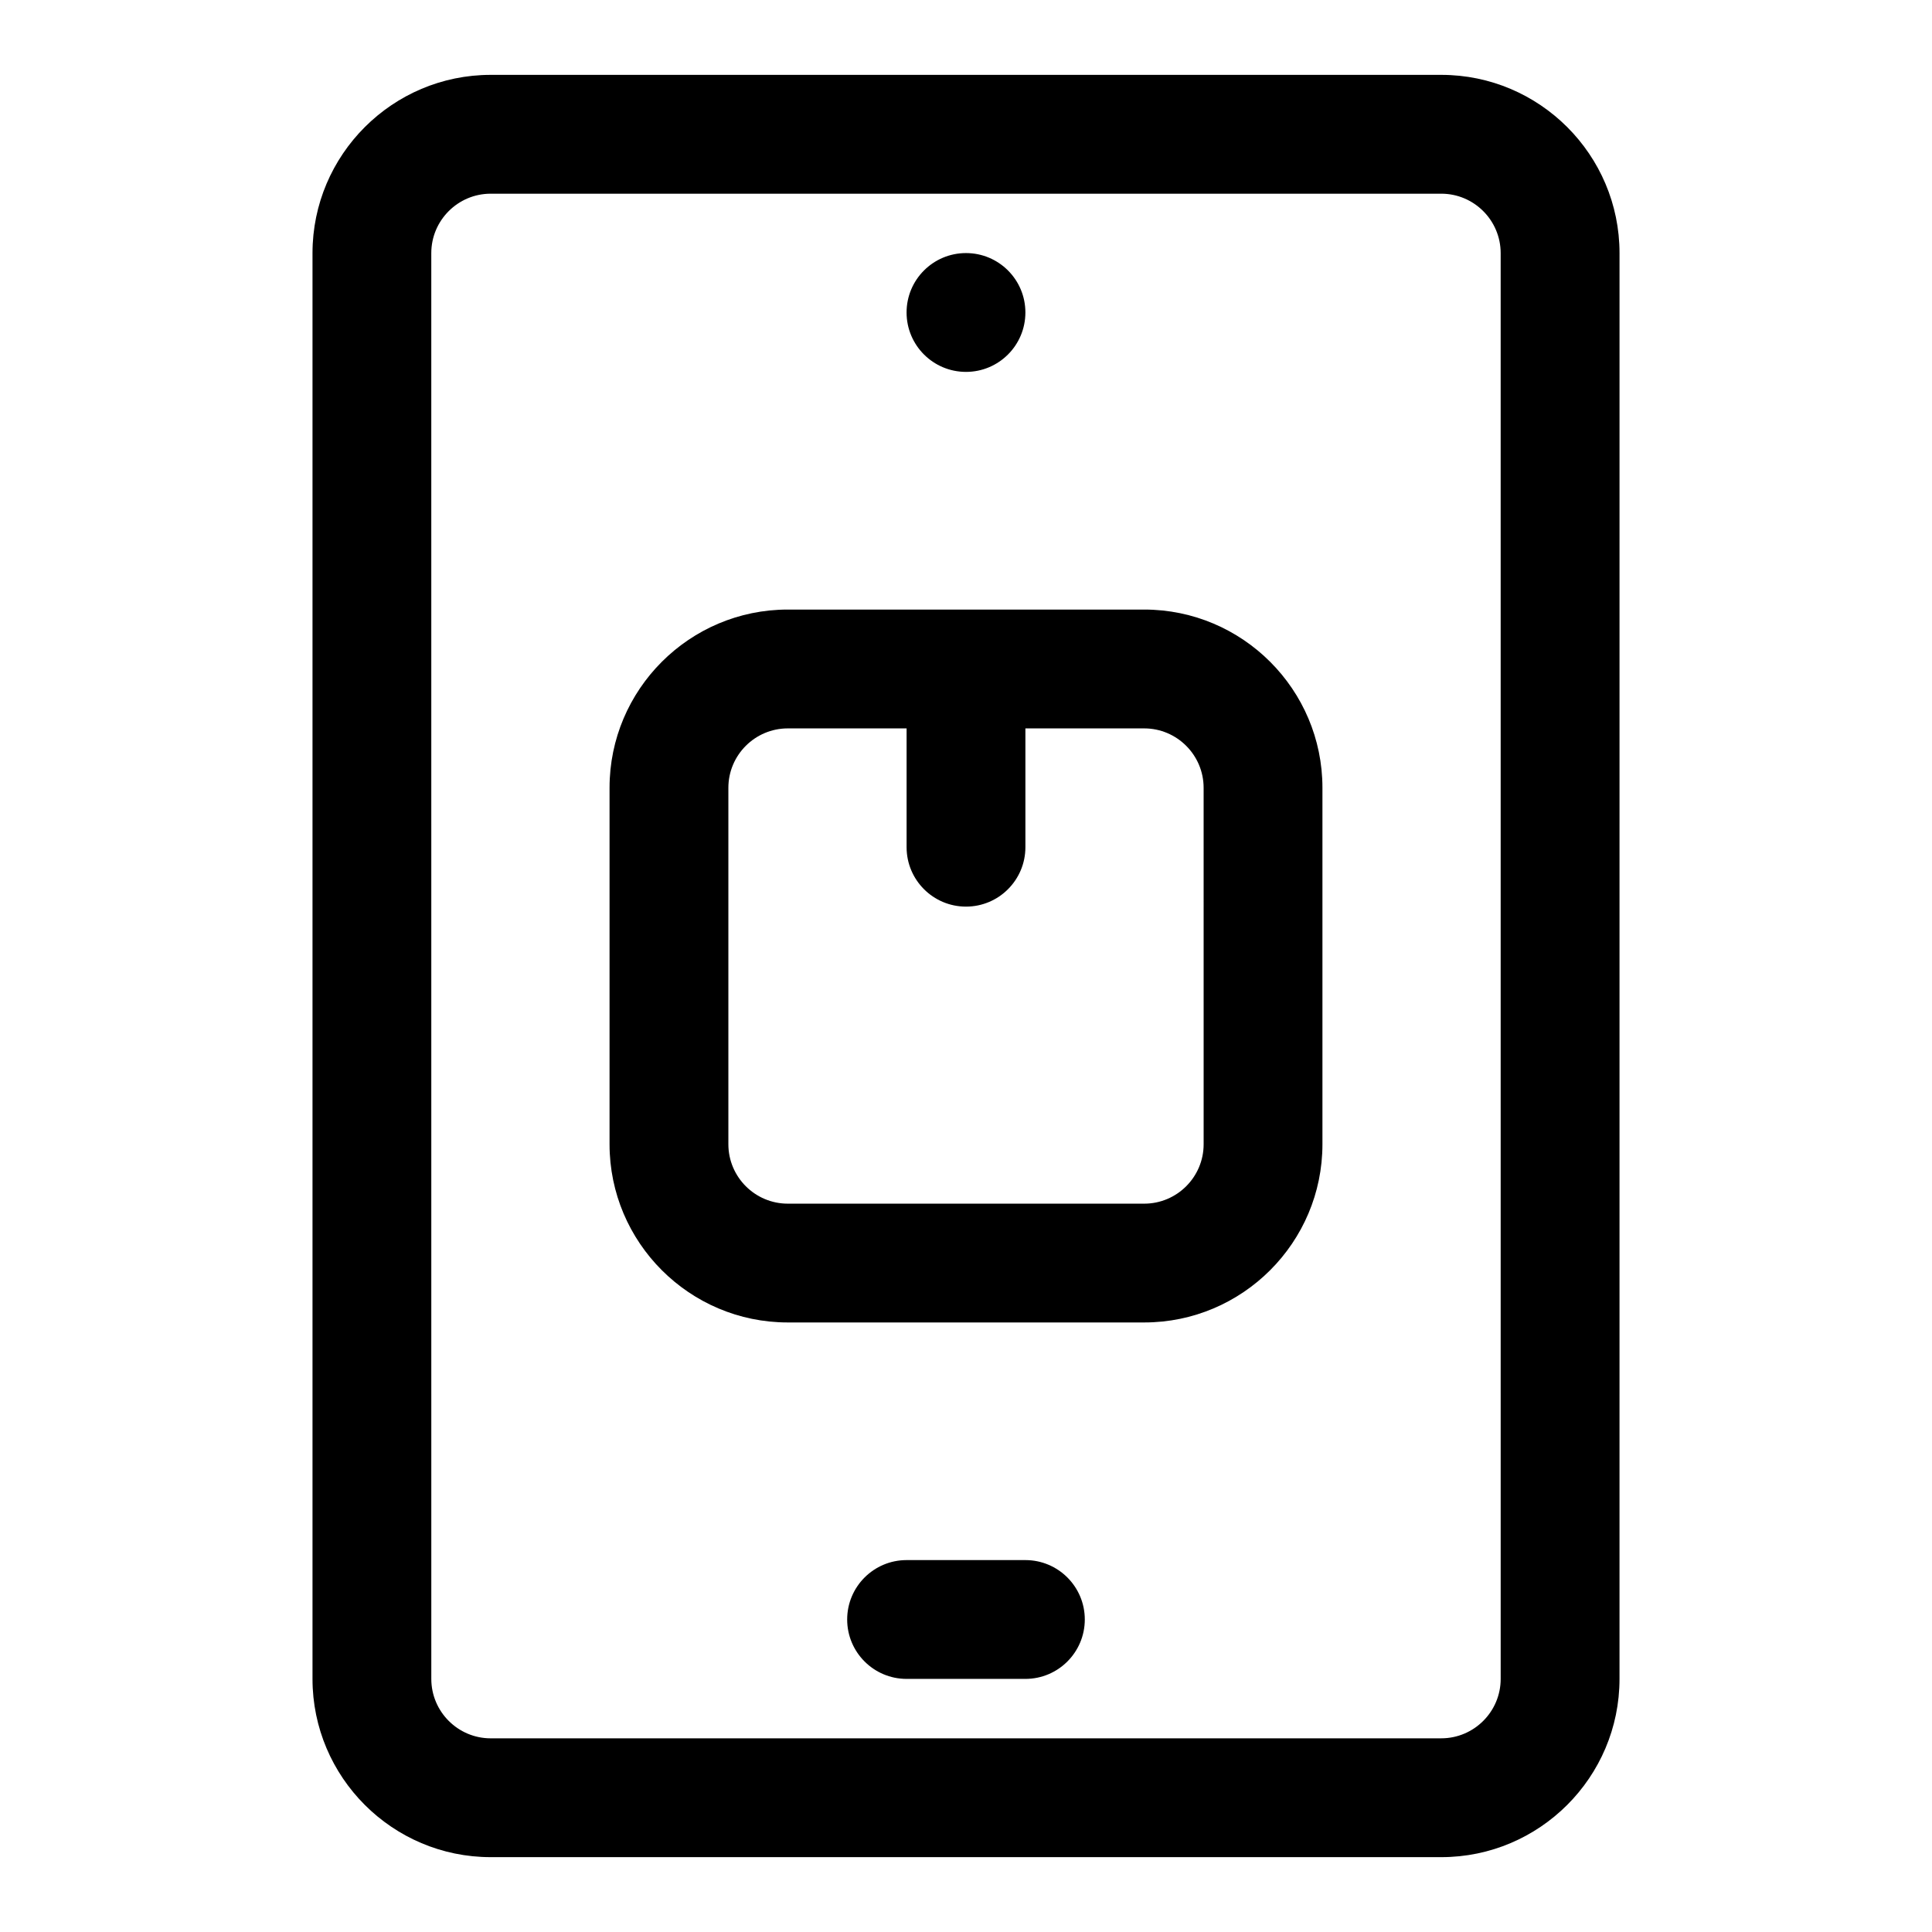 <?xml version="1.0" encoding="UTF-8"?>
<!-- Uploaded to: SVG Repo, www.svgrepo.com, Generator: SVG Repo Mixer Tools -->
<svg fill="#000000" width="800px" height="800px" version="1.1" viewBox="144 144 512 512" xmlns="http://www.w3.org/2000/svg">
 <g>
  <path d="m525.95 163.84h-251.9c-26.043 0-47.234 21.191-47.234 47.234v377.86c0 26.039 21.191 47.23 47.23 47.23h251.91c26.039 0 47.23-21.191 47.23-47.23l0.004-377.86c0-26.043-21.191-47.234-47.234-47.234zm15.746 425.09c0 8.676-7.07 15.742-15.742 15.742l-251.91 0.004c-8.676 0-15.742-7.07-15.742-15.742l-0.004-377.86c0-8.676 7.07-15.742 15.742-15.742h251.91c8.676 0 15.742 7.07 15.742 15.742z"/>
  <path d="m415.74 557.44h-31.488c-8.691 0-15.742 7.055-15.742 15.742 0 8.691 7.055 15.742 15.742 15.742h31.488c8.691 0 15.742-7.055 15.742-15.742 0.004-8.688-7.051-15.742-15.742-15.742z"/>
  <path d="m447.23 305.54h-94.465c-26.039 0-47.23 21.191-47.23 47.23v94.465c0 26.039 21.191 47.23 47.23 47.23h94.465c26.039 0 47.23-21.191 47.23-47.23v-94.465c0-26.039-21.191-47.23-47.23-47.23zm15.746 141.7c0 8.676-7.07 15.742-15.742 15.742h-94.465c-8.676 0-15.742-7.07-15.742-15.742v-94.465c0-8.676 7.07-15.742 15.742-15.742h31.488v31.488c0 8.691 7.055 15.742 15.742 15.742 8.691 0 15.742-7.055 15.742-15.742v-31.488h31.488c8.676 0 15.742 7.07 15.742 15.742z"/>
  <path d="m415.74 226.81c0 8.695-7.047 15.746-15.742 15.746s-15.746-7.051-15.746-15.746 7.051-15.742 15.746-15.742 15.742 7.047 15.742 15.742"/>
 </g>
</svg>